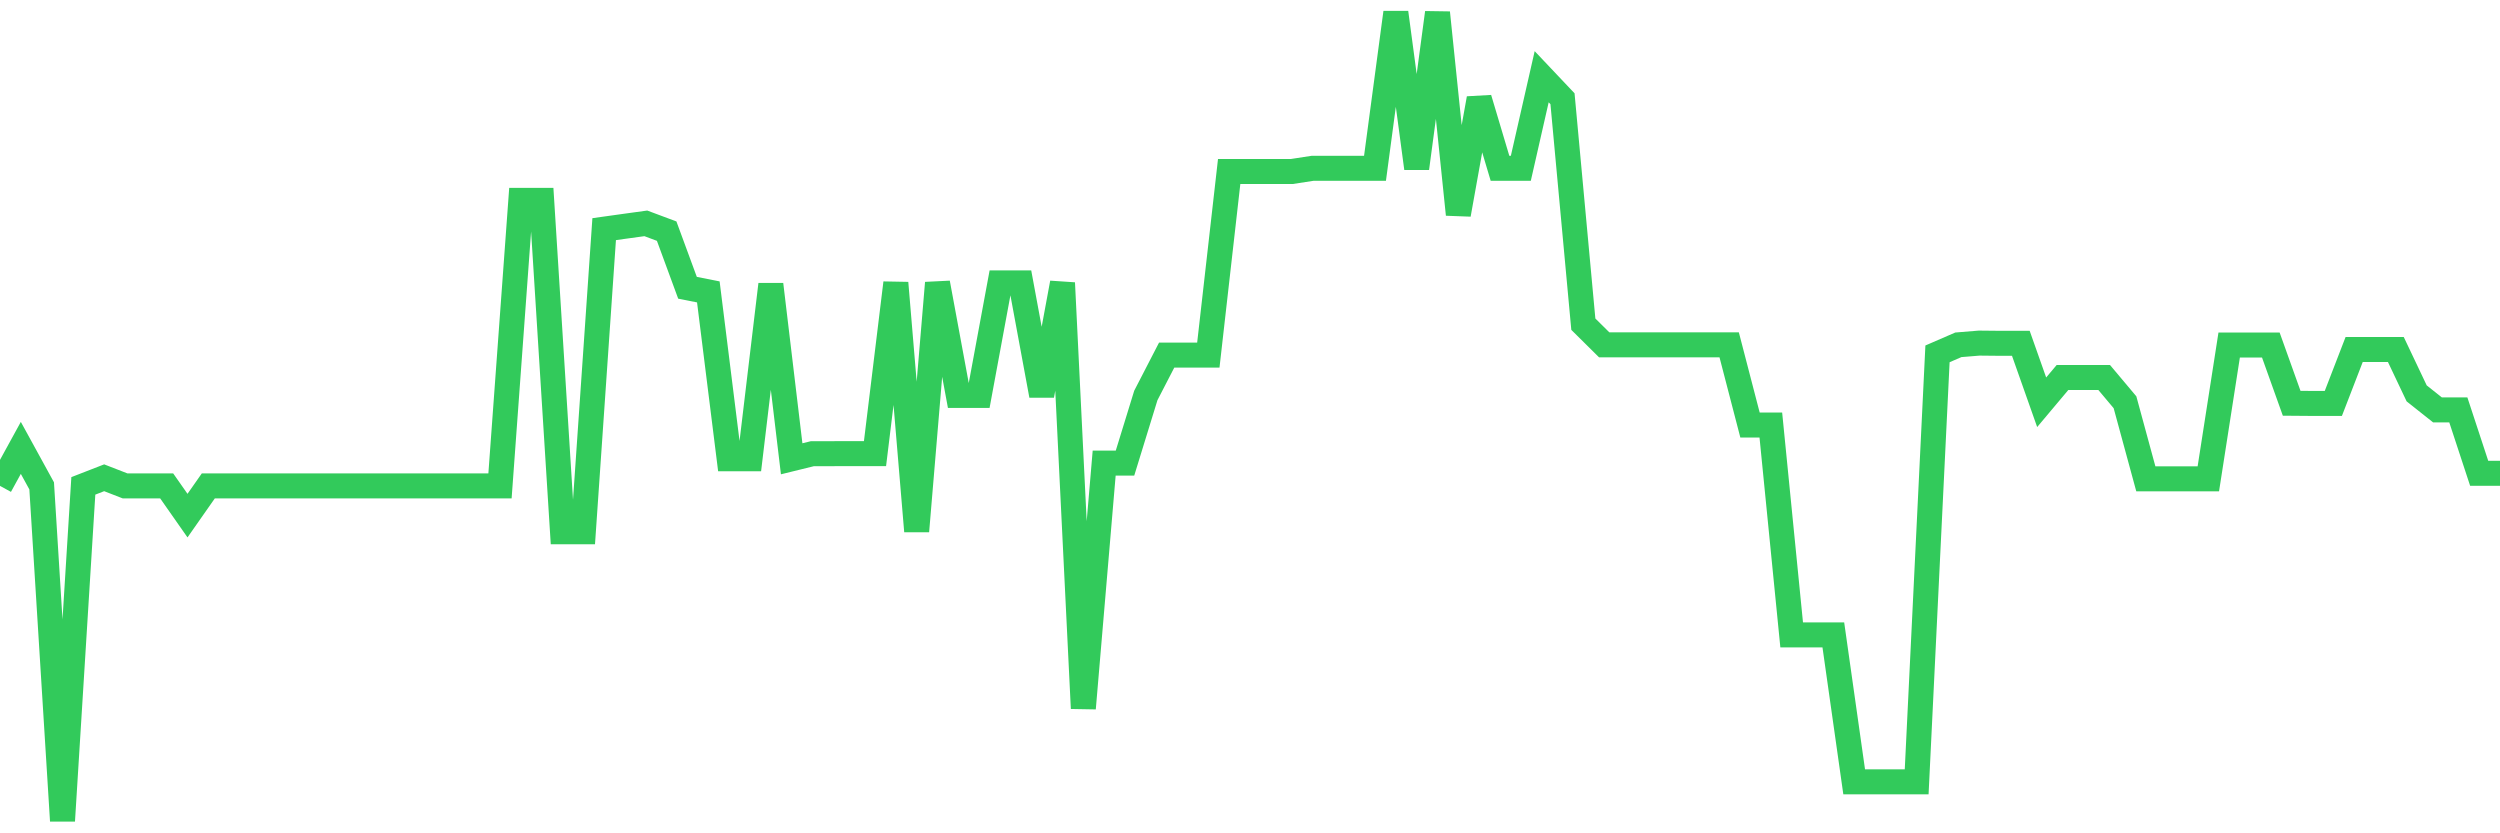 <svg
  xmlns="http://www.w3.org/2000/svg"
  xmlns:xlink="http://www.w3.org/1999/xlink"
  width="120"
  height="40"
  viewBox="0 0 120 40"
  preserveAspectRatio="none"
>
  <polyline
    points="0,23.322 1,21.498 2,23.322 3,39.4 4,23.322 5,22.933 6,23.322 7,23.322 8,23.322 9,24.75 10,23.322 11,23.322 12,23.322 13,23.322 14,23.322 15,23.322 16,23.322 17,23.322 18,23.322 19,23.322 20,23.322 21,23.322 22,23.322 23,23.322 24,23.322 25,9.619 26,9.619 27,25.525 28,25.525 29,10.999 30,10.859 31,10.721 32,11.095 33,13.813 34,14.011 35,22.022 36,22.022 37,13.653 38,22.022 39,21.776 40,21.776 41,21.775 42,21.775 43,13.58 44,25.498 45,13.58 46,18.982 47,18.982 48,13.58 49,13.58 50,18.982 51,13.58 52,34.001 53,22.229 54,22.229 55,18.982 56,17.044 57,17.044 58,17.044 59,8.233 60,8.233 61,8.233 62,8.233 63,8.079 64,8.079 65,8.079 66,8.079 67,0.6 68,8.079 69,0.609 70,10.294 71,4.728 72,8.079 73,8.079 74,3.683 75,4.74 76,15.561 77,16.551 78,16.551 79,16.551 80,16.551 81,16.551 82,16.551 83,16.551 84,20.4 85,20.4 86,30.475 87,30.475 88,30.475 89,37.527 90,37.527 91,37.527 92,37.527 93,16.985 94,16.551 95,16.469 96,16.479 97,16.478 98,19.309 99,18.119 100,18.119 101,18.119 102,19.309 103,22.984 104,22.984 105,22.984 106,22.984 107,16.562 108,16.562 109,16.562 110,19.357 111,19.365 112,19.365 113,16.775 114,16.775 115,16.775 116,18.882 117,19.676 118,19.676 119,22.717 120,22.717"
    fill="none"
    stroke="#32ca5b"
    stroke-width="1.2"
  >
  </polyline>
</svg>